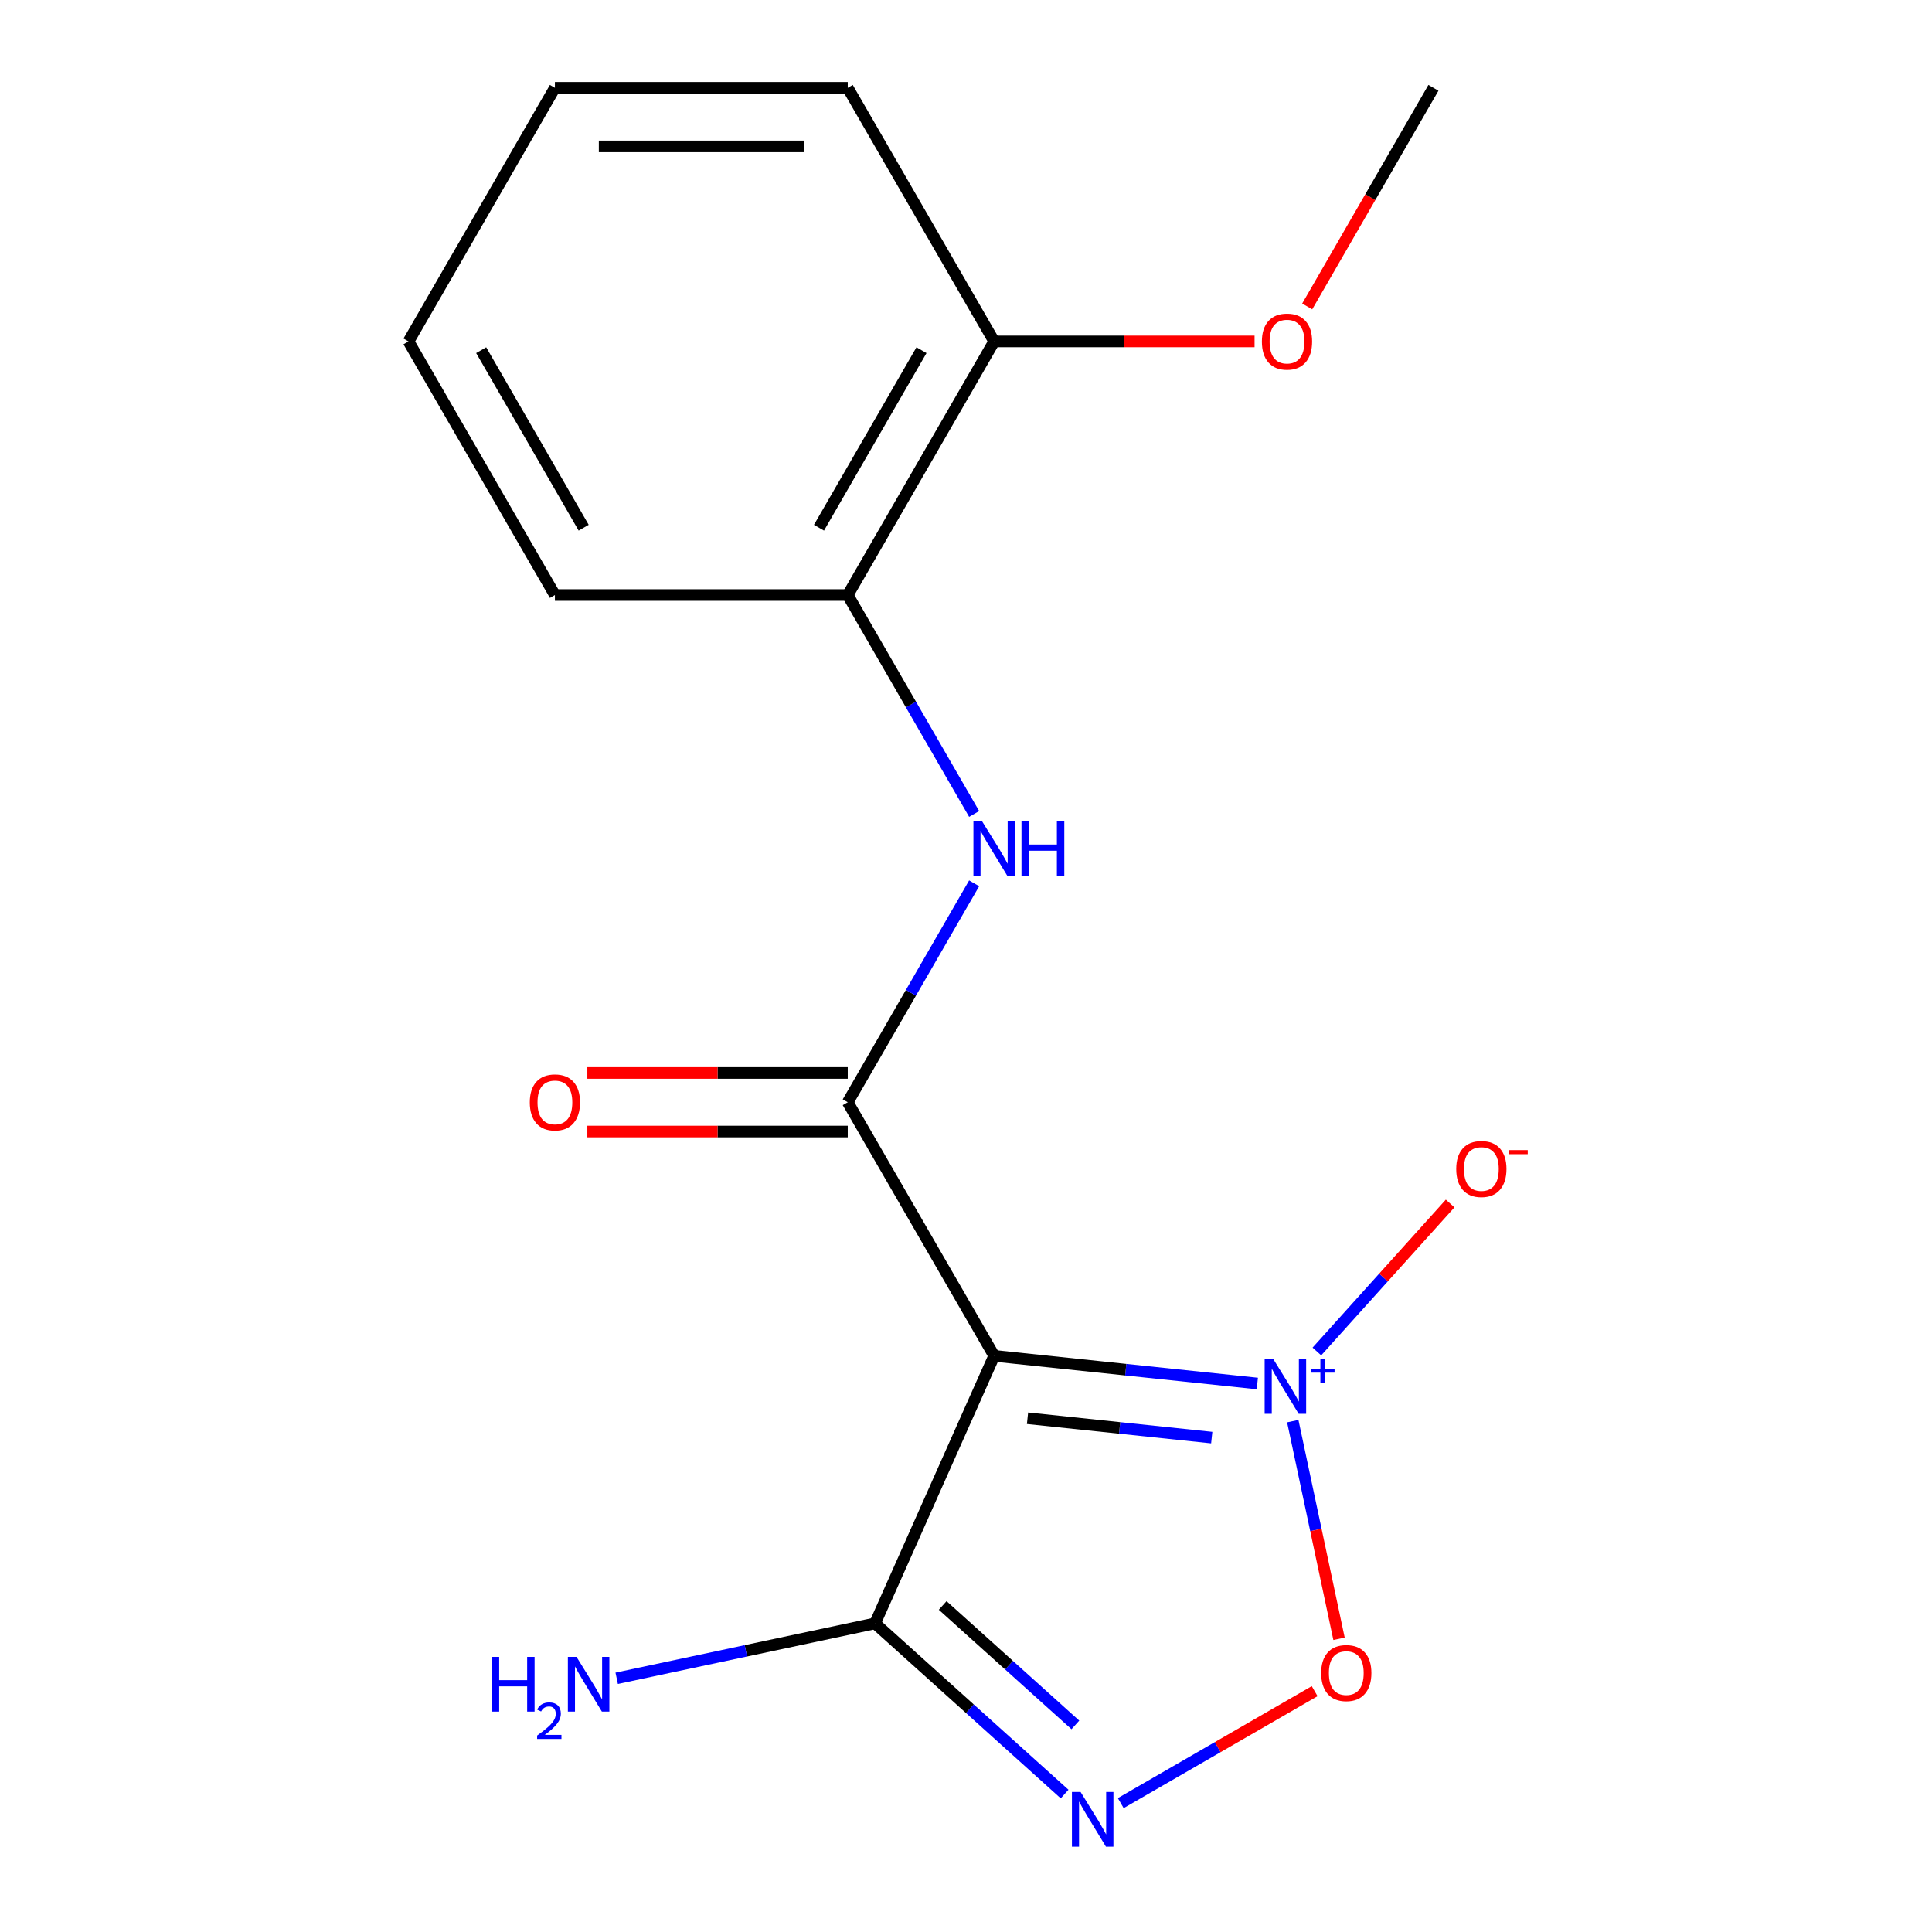 <?xml version='1.0' encoding='iso-8859-1'?>
<svg version='1.1' baseProfile='full'
              xmlns='http://www.w3.org/2000/svg'
                      xmlns:rdkit='http://www.rdkit.org/xml'
                      xmlns:xlink='http://www.w3.org/1999/xlink'
                  xml:space='preserve'
width='1000px' height='1000px' viewBox='0 0 1000 1000'>
<!-- END OF HEADER -->
<rect style='opacity:1.0;fill:#FFFFFF;stroke:none' width='1000' height='1000' x='0' y='0'> </rect>
<path class='bond-0' d='M 650.793,716.101 L 582.686,708.943' style='fill:none;fill-rule:evenodd;stroke:#0000FF;stroke-width:6px;stroke-linecap:butt;stroke-linejoin:miter;stroke-opacity:1' />
<path class='bond-0' d='M 582.686,708.943 L 514.58,701.784' style='fill:none;fill-rule:evenodd;stroke:#000000;stroke-width:6px;stroke-linecap:butt;stroke-linejoin:miter;stroke-opacity:1' />
<path class='bond-0' d='M 627.192,744.102 L 579.518,739.091' style='fill:none;fill-rule:evenodd;stroke:#0000FF;stroke-width:6px;stroke-linecap:butt;stroke-linejoin:miter;stroke-opacity:1' />
<path class='bond-0' d='M 579.518,739.091 L 531.843,734.08' style='fill:none;fill-rule:evenodd;stroke:#000000;stroke-width:6px;stroke-linecap:butt;stroke-linejoin:miter;stroke-opacity:1' />
<path class='bond-3' d='M 669.137,735.577 L 681.111,791.908' style='fill:none;fill-rule:evenodd;stroke:#0000FF;stroke-width:6px;stroke-linecap:butt;stroke-linejoin:miter;stroke-opacity:1' />
<path class='bond-3' d='M 681.111,791.908 L 693.084,848.238' style='fill:none;fill-rule:evenodd;stroke:#FF0000;stroke-width:6px;stroke-linecap:butt;stroke-linejoin:miter;stroke-opacity:1' />
<path class='bond-6' d='M 681.618,699.53 L 716.104,661.229' style='fill:none;fill-rule:evenodd;stroke:#0000FF;stroke-width:6px;stroke-linecap:butt;stroke-linejoin:miter;stroke-opacity:1' />
<path class='bond-6' d='M 716.104,661.229 L 750.591,622.928' style='fill:none;fill-rule:evenodd;stroke:#FF0000;stroke-width:6px;stroke-linecap:butt;stroke-linejoin:miter;stroke-opacity:1' />
<path class='bond-2' d='M 514.58,701.784 L 438.793,570.518' style='fill:none;fill-rule:evenodd;stroke:#000000;stroke-width:6px;stroke-linecap:butt;stroke-linejoin:miter;stroke-opacity:1' />
<path class='bond-4' d='M 514.58,701.784 L 452.929,840.253' style='fill:none;fill-rule:evenodd;stroke:#000000;stroke-width:6px;stroke-linecap:butt;stroke-linejoin:miter;stroke-opacity:1' />
<path class='bond-1' d='M 580.099,933.287 L 630.283,904.313' style='fill:none;fill-rule:evenodd;stroke:#0000FF;stroke-width:6px;stroke-linecap:butt;stroke-linejoin:miter;stroke-opacity:1' />
<path class='bond-1' d='M 630.283,904.313 L 680.466,875.34' style='fill:none;fill-rule:evenodd;stroke:#FF0000;stroke-width:6px;stroke-linecap:butt;stroke-linejoin:miter;stroke-opacity:1' />
<path class='bond-17' d='M 551.041,928.593 L 501.985,884.423' style='fill:none;fill-rule:evenodd;stroke:#0000FF;stroke-width:6px;stroke-linecap:butt;stroke-linejoin:miter;stroke-opacity:1' />
<path class='bond-17' d='M 501.985,884.423 L 452.929,840.253' style='fill:none;fill-rule:evenodd;stroke:#000000;stroke-width:6px;stroke-linecap:butt;stroke-linejoin:miter;stroke-opacity:1' />
<path class='bond-17' d='M 556.608,892.814 L 522.269,861.895' style='fill:none;fill-rule:evenodd;stroke:#0000FF;stroke-width:6px;stroke-linecap:butt;stroke-linejoin:miter;stroke-opacity:1' />
<path class='bond-17' d='M 522.269,861.895 L 487.931,830.976' style='fill:none;fill-rule:evenodd;stroke:#000000;stroke-width:6px;stroke-linecap:butt;stroke-linejoin:miter;stroke-opacity:1' />
<path class='bond-5' d='M 438.793,570.518 L 471.505,513.86' style='fill:none;fill-rule:evenodd;stroke:#000000;stroke-width:6px;stroke-linecap:butt;stroke-linejoin:miter;stroke-opacity:1' />
<path class='bond-5' d='M 471.505,513.86 L 504.217,457.202' style='fill:none;fill-rule:evenodd;stroke:#0000FF;stroke-width:6px;stroke-linecap:butt;stroke-linejoin:miter;stroke-opacity:1' />
<path class='bond-8' d='M 438.793,555.361 L 371.401,555.361' style='fill:none;fill-rule:evenodd;stroke:#000000;stroke-width:6px;stroke-linecap:butt;stroke-linejoin:miter;stroke-opacity:1' />
<path class='bond-8' d='M 371.401,555.361 L 304.01,555.361' style='fill:none;fill-rule:evenodd;stroke:#FF0000;stroke-width:6px;stroke-linecap:butt;stroke-linejoin:miter;stroke-opacity:1' />
<path class='bond-8' d='M 438.793,585.676 L 371.401,585.676' style='fill:none;fill-rule:evenodd;stroke:#000000;stroke-width:6px;stroke-linecap:butt;stroke-linejoin:miter;stroke-opacity:1' />
<path class='bond-8' d='M 371.401,585.676 L 304.01,585.676' style='fill:none;fill-rule:evenodd;stroke:#FF0000;stroke-width:6px;stroke-linecap:butt;stroke-linejoin:miter;stroke-opacity:1' />
<path class='bond-10' d='M 452.929,840.253 L 386.064,854.466' style='fill:none;fill-rule:evenodd;stroke:#000000;stroke-width:6px;stroke-linecap:butt;stroke-linejoin:miter;stroke-opacity:1' />
<path class='bond-10' d='M 386.064,854.466 L 319.198,868.679' style='fill:none;fill-rule:evenodd;stroke:#0000FF;stroke-width:6px;stroke-linecap:butt;stroke-linejoin:miter;stroke-opacity:1' />
<path class='bond-7' d='M 504.217,421.303 L 471.505,364.645' style='fill:none;fill-rule:evenodd;stroke:#0000FF;stroke-width:6px;stroke-linecap:butt;stroke-linejoin:miter;stroke-opacity:1' />
<path class='bond-7' d='M 471.505,364.645 L 438.793,307.987' style='fill:none;fill-rule:evenodd;stroke:#000000;stroke-width:6px;stroke-linecap:butt;stroke-linejoin:miter;stroke-opacity:1' />
<path class='bond-9' d='M 438.793,307.987 L 514.58,176.721' style='fill:none;fill-rule:evenodd;stroke:#000000;stroke-width:6px;stroke-linecap:butt;stroke-linejoin:miter;stroke-opacity:1' />
<path class='bond-9' d='M 423.908,273.139 L 476.958,181.253' style='fill:none;fill-rule:evenodd;stroke:#000000;stroke-width:6px;stroke-linecap:butt;stroke-linejoin:miter;stroke-opacity:1' />
<path class='bond-12' d='M 438.793,307.987 L 287.22,307.987' style='fill:none;fill-rule:evenodd;stroke:#000000;stroke-width:6px;stroke-linecap:butt;stroke-linejoin:miter;stroke-opacity:1' />
<path class='bond-11' d='M 514.58,176.721 L 581.971,176.721' style='fill:none;fill-rule:evenodd;stroke:#000000;stroke-width:6px;stroke-linecap:butt;stroke-linejoin:miter;stroke-opacity:1' />
<path class='bond-11' d='M 581.971,176.721 L 649.363,176.721' style='fill:none;fill-rule:evenodd;stroke:#FF0000;stroke-width:6px;stroke-linecap:butt;stroke-linejoin:miter;stroke-opacity:1' />
<path class='bond-13' d='M 514.58,176.721 L 438.793,45.455' style='fill:none;fill-rule:evenodd;stroke:#000000;stroke-width:6px;stroke-linecap:butt;stroke-linejoin:miter;stroke-opacity:1' />
<path class='bond-14' d='M 676.608,158.611 L 709.273,102.033' style='fill:none;fill-rule:evenodd;stroke:#FF0000;stroke-width:6px;stroke-linecap:butt;stroke-linejoin:miter;stroke-opacity:1' />
<path class='bond-14' d='M 709.273,102.033 L 741.939,45.455' style='fill:none;fill-rule:evenodd;stroke:#000000;stroke-width:6px;stroke-linecap:butt;stroke-linejoin:miter;stroke-opacity:1' />
<path class='bond-15' d='M 287.22,307.987 L 211.434,176.721' style='fill:none;fill-rule:evenodd;stroke:#000000;stroke-width:6px;stroke-linecap:butt;stroke-linejoin:miter;stroke-opacity:1' />
<path class='bond-15' d='M 302.106,273.139 L 249.055,181.253' style='fill:none;fill-rule:evenodd;stroke:#000000;stroke-width:6px;stroke-linecap:butt;stroke-linejoin:miter;stroke-opacity:1' />
<path class='bond-18' d='M 438.793,45.455 L 287.22,45.455' style='fill:none;fill-rule:evenodd;stroke:#000000;stroke-width:6px;stroke-linecap:butt;stroke-linejoin:miter;stroke-opacity:1' />
<path class='bond-18' d='M 416.057,75.769 L 309.956,75.769' style='fill:none;fill-rule:evenodd;stroke:#000000;stroke-width:6px;stroke-linecap:butt;stroke-linejoin:miter;stroke-opacity:1' />
<path class='bond-16' d='M 211.434,176.721 L 287.22,45.455' style='fill:none;fill-rule:evenodd;stroke:#000000;stroke-width:6px;stroke-linecap:butt;stroke-linejoin:miter;stroke-opacity:1' />
<path  class='atom-0' d='M 659.062 703.468
L 668.342 718.468
Q 669.262 719.948, 670.742 722.628
Q 672.222 725.308, 672.302 725.468
L 672.302 703.468
L 676.062 703.468
L 676.062 731.788
L 672.182 731.788
L 662.222 715.388
Q 661.062 713.468, 659.822 711.268
Q 658.622 709.068, 658.262 708.388
L 658.262 731.788
L 654.582 731.788
L 654.582 703.468
L 659.062 703.468
' fill='#0000FF'/>
<path  class='atom-0' d='M 678.438 708.573
L 683.428 708.573
L 683.428 703.319
L 685.645 703.319
L 685.645 708.573
L 690.767 708.573
L 690.767 710.474
L 685.645 710.474
L 685.645 715.754
L 683.428 715.754
L 683.428 710.474
L 678.438 710.474
L 678.438 708.573
' fill='#0000FF'/>
<path  class='atom-2' d='M 559.31 927.515
L 568.59 942.515
Q 569.51 943.995, 570.99 946.675
Q 572.47 949.355, 572.55 949.515
L 572.55 927.515
L 576.31 927.515
L 576.31 955.835
L 572.43 955.835
L 562.47 939.435
Q 561.31 937.515, 560.07 935.315
Q 558.87 933.115, 558.51 932.435
L 558.51 955.835
L 554.83 955.835
L 554.83 927.515
L 559.31 927.515
' fill='#0000FF'/>
<path  class='atom-4' d='M 683.836 865.969
Q 683.836 859.169, 687.196 855.369
Q 690.556 851.569, 696.836 851.569
Q 703.116 851.569, 706.476 855.369
Q 709.836 859.169, 709.836 865.969
Q 709.836 872.849, 706.436 876.769
Q 703.036 880.649, 696.836 880.649
Q 690.596 880.649, 687.196 876.769
Q 683.836 872.889, 683.836 865.969
M 696.836 877.449
Q 701.156 877.449, 703.476 874.569
Q 705.836 871.649, 705.836 865.969
Q 705.836 860.409, 703.476 857.609
Q 701.156 854.769, 696.836 854.769
Q 692.516 854.769, 690.156 857.569
Q 687.836 860.369, 687.836 865.969
Q 687.836 871.689, 690.156 874.569
Q 692.516 877.449, 696.836 877.449
' fill='#FF0000'/>
<path  class='atom-6' d='M 508.32 425.092
L 517.6 440.092
Q 518.52 441.572, 520 444.252
Q 521.48 446.932, 521.56 447.092
L 521.56 425.092
L 525.32 425.092
L 525.32 453.412
L 521.44 453.412
L 511.48 437.012
Q 510.32 435.092, 509.08 432.892
Q 507.88 430.692, 507.52 430.012
L 507.52 453.412
L 503.84 453.412
L 503.84 425.092
L 508.32 425.092
' fill='#0000FF'/>
<path  class='atom-6' d='M 528.72 425.092
L 532.56 425.092
L 532.56 437.132
L 547.04 437.132
L 547.04 425.092
L 550.88 425.092
L 550.88 453.412
L 547.04 453.412
L 547.04 440.332
L 532.56 440.332
L 532.56 453.412
L 528.72 453.412
L 528.72 425.092
' fill='#0000FF'/>
<path  class='atom-7' d='M 753.744 605.068
Q 753.744 598.268, 757.104 594.468
Q 760.464 590.668, 766.744 590.668
Q 773.024 590.668, 776.384 594.468
Q 779.744 598.268, 779.744 605.068
Q 779.744 611.948, 776.344 615.868
Q 772.944 619.748, 766.744 619.748
Q 760.504 619.748, 757.104 615.868
Q 753.744 611.988, 753.744 605.068
M 766.744 616.548
Q 771.064 616.548, 773.384 613.668
Q 775.744 610.748, 775.744 605.068
Q 775.744 599.508, 773.384 596.708
Q 771.064 593.868, 766.744 593.868
Q 762.424 593.868, 760.064 596.668
Q 757.744 599.468, 757.744 605.068
Q 757.744 610.788, 760.064 613.668
Q 762.424 616.548, 766.744 616.548
' fill='#FF0000'/>
<path  class='atom-7' d='M 781.064 595.29
L 790.753 595.29
L 790.753 597.402
L 781.064 597.402
L 781.064 595.29
' fill='#FF0000'/>
<path  class='atom-9' d='M 274.22 570.598
Q 274.22 563.798, 277.58 559.998
Q 280.94 556.198, 287.22 556.198
Q 293.5 556.198, 296.86 559.998
Q 300.22 563.798, 300.22 570.598
Q 300.22 577.478, 296.82 581.398
Q 293.42 585.278, 287.22 585.278
Q 280.98 585.278, 277.58 581.398
Q 274.22 577.518, 274.22 570.598
M 287.22 582.078
Q 291.54 582.078, 293.86 579.198
Q 296.22 576.278, 296.22 570.598
Q 296.22 565.038, 293.86 562.238
Q 291.54 559.398, 287.22 559.398
Q 282.9 559.398, 280.54 562.198
Q 278.22 564.998, 278.22 570.598
Q 278.22 576.318, 280.54 579.198
Q 282.9 582.078, 287.22 582.078
' fill='#FF0000'/>
<path  class='atom-11' d='M 254.536 857.607
L 258.376 857.607
L 258.376 869.647
L 272.856 869.647
L 272.856 857.607
L 276.696 857.607
L 276.696 885.927
L 272.856 885.927
L 272.856 872.847
L 258.376 872.847
L 258.376 885.927
L 254.536 885.927
L 254.536 857.607
' fill='#0000FF'/>
<path  class='atom-11' d='M 278.069 884.933
Q 278.755 883.165, 280.392 882.188
Q 282.029 881.185, 284.299 881.185
Q 287.124 881.185, 288.708 882.716
Q 290.292 884.247, 290.292 886.966
Q 290.292 889.738, 288.233 892.325
Q 286.2 894.913, 281.976 897.975
L 290.609 897.975
L 290.609 900.087
L 278.016 900.087
L 278.016 898.318
Q 281.501 895.837, 283.56 893.989
Q 285.646 892.141, 286.649 890.477
Q 287.652 888.814, 287.652 887.098
Q 287.652 885.303, 286.754 884.3
Q 285.857 883.297, 284.299 883.297
Q 282.794 883.297, 281.791 883.904
Q 280.788 884.511, 280.075 885.857
L 278.069 884.933
' fill='#0000FF'/>
<path  class='atom-11' d='M 298.409 857.607
L 307.689 872.607
Q 308.609 874.087, 310.089 876.767
Q 311.569 879.447, 311.649 879.607
L 311.649 857.607
L 315.409 857.607
L 315.409 885.927
L 311.529 885.927
L 301.569 869.527
Q 300.409 867.607, 299.169 865.407
Q 297.969 863.207, 297.609 862.527
L 297.609 885.927
L 293.929 885.927
L 293.929 857.607
L 298.409 857.607
' fill='#0000FF'/>
<path  class='atom-12' d='M 653.153 176.801
Q 653.153 170.001, 656.513 166.201
Q 659.873 162.401, 666.153 162.401
Q 672.433 162.401, 675.793 166.201
Q 679.153 170.001, 679.153 176.801
Q 679.153 183.681, 675.753 187.601
Q 672.353 191.481, 666.153 191.481
Q 659.913 191.481, 656.513 187.601
Q 653.153 183.721, 653.153 176.801
M 666.153 188.281
Q 670.473 188.281, 672.793 185.401
Q 675.153 182.481, 675.153 176.801
Q 675.153 171.241, 672.793 168.441
Q 670.473 165.601, 666.153 165.601
Q 661.833 165.601, 659.473 168.401
Q 657.153 171.201, 657.153 176.801
Q 657.153 182.521, 659.473 185.401
Q 661.833 188.281, 666.153 188.281
' fill='#FF0000'/>
</svg>
